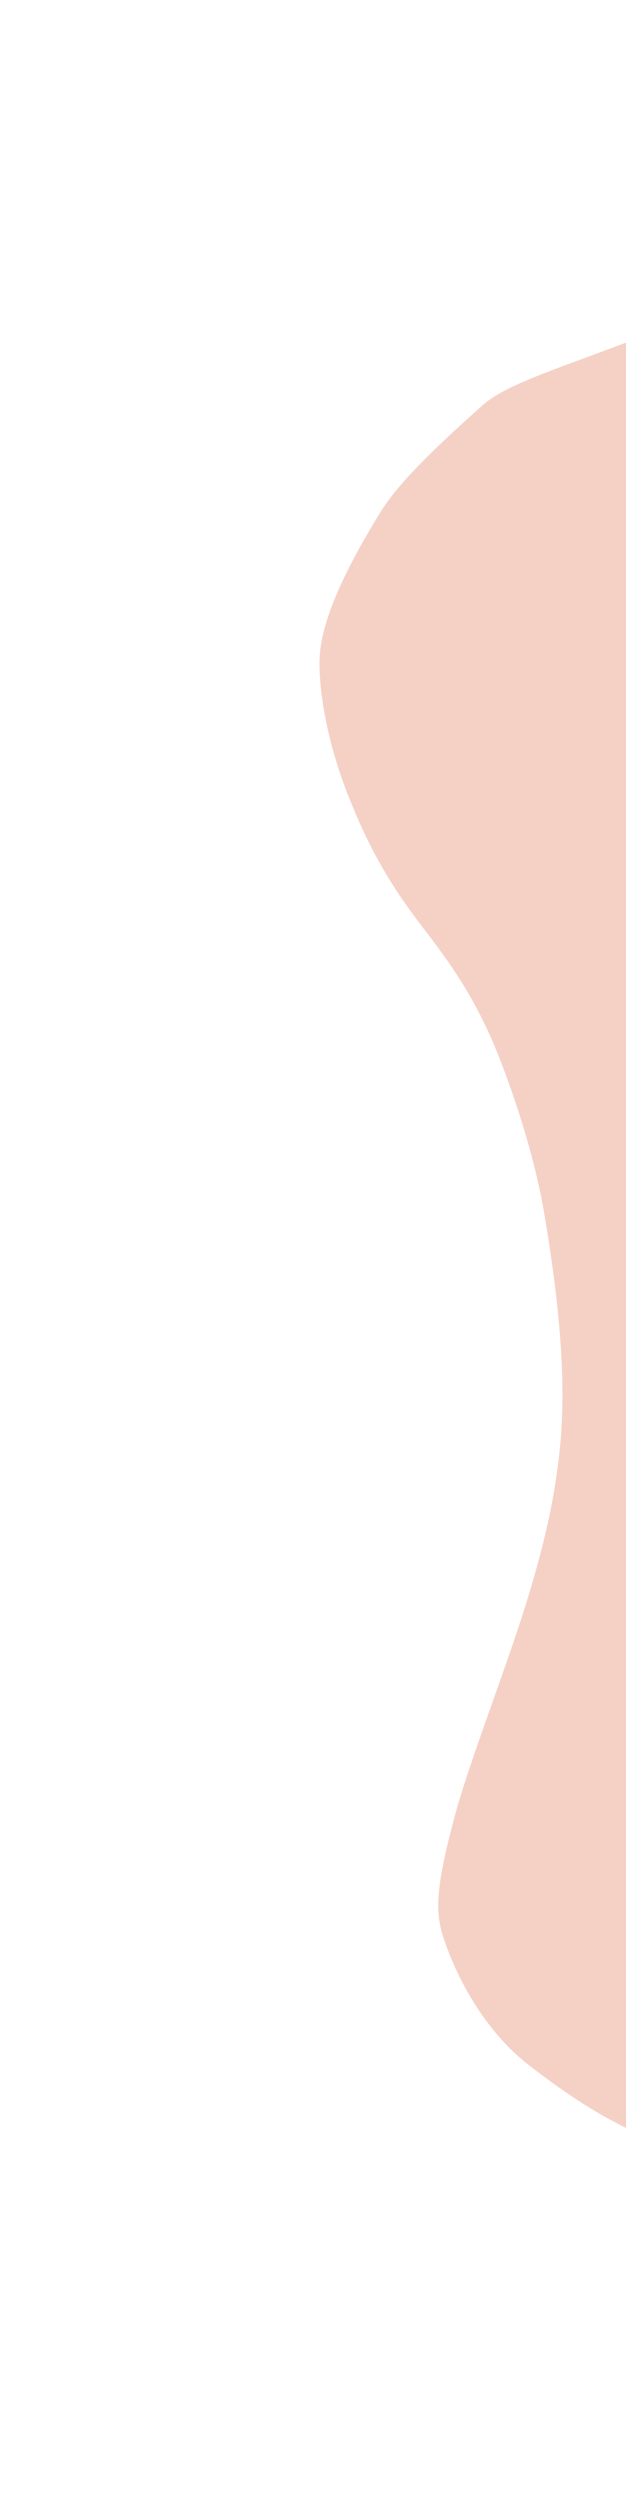 <svg width="260" height="1037" viewBox="0 0 260 1037" fill="none" xmlns="http://www.w3.org/2000/svg">
<g opacity="0.25" filter="url(#filter0_fn_776_1989)">
<path d="M527.913 723.001C541.703 712.254 584.129 700.244 651.326 688.159C656.469 685.958 667.497 677.788 668.986 676.274C671.849 672.947 674.639 669.263 677.504 665.945C683.729 660.935 690.585 657.307 700.769 650.326C707.963 645.395 712.729 639.72 736.064 595.281C742.006 583.964 752.153 567.229 765.418 538.345C776.774 513.621 786.592 497.256 789.042 486.471C793.44 467.107 801.828 414.08 806.172 391.456C808.734 378.11 818.099 350.65 810.298 323.424C804.133 301.906 798.892 286.04 786.503 279.3C774.791 272.928 762.912 265.887 748.424 258.883C716.699 243.545 694.748 234.317 668.022 222.126C627.373 203.585 596.098 191.133 582.713 185.188C561.576 175.799 538.714 164.899 520.115 161.11C506.973 158.432 497.526 154.978 488.296 153.339C478.248 151.556 457.639 144.343 414.592 138.692C386.788 135.043 347.457 132.058 319.583 132.544C291.709 133.029 275.557 136.23 259.986 142.123C229.014 153.846 209.848 159.694 200.305 168.208C180.769 185.638 165.565 200.242 158.13 212.249C145.717 232.298 134.448 254.094 132.889 270.768C132.03 279.944 133.768 303.016 145.11 331.255C150.637 345.016 157.737 360.479 171.142 378.758C181.553 392.956 195.659 408.791 207.331 438.636C214.349 456.582 222.2 480.754 225.976 502.975C232.998 544.286 235.478 577.088 232.083 604.894C230.255 619.873 227.387 636.333 218.675 664.589C209.963 692.846 194.689 731.238 188.644 754.122C181.205 782.284 180.555 792.541 184.084 803.438C189.506 820.18 201.33 842.609 220.17 857.032C240.953 872.942 257.522 883.152 280.945 891.326C307.58 900.62 338.962 909.526 371.173 901.049C402.845 892.713 424.265 886.861 428.845 882.755C441.278 871.609 445.625 848.138 472.722 801.408C483.3 783.165 498.642 759.586 508.33 745.755C518.018 731.925 521.799 727.766 527.913 723.001Z" fill="#D94716"/>
</g>
<defs>
<filter id="filter0_fn_776_1989" x="0.7" y="0.491" width="944.64" height="1035.96" filterUnits="userSpaceOnUse" color-interpolation-filters="sRGB">
<feFlood flood-opacity="0" result="BackgroundImageFix"/>
<feBlend mode="normal" in="SourceGraphic" in2="BackgroundImageFix" result="shape"/>
<feGaussianBlur stdDeviation="66" result="effect1_foregroundBlur_776_1989"/>
<feTurbulence type="fractalNoise" baseFrequency="1 1" stitchTiles="stitch" numOctaves="3" result="noise" seed="7133" />
<feColorMatrix in="noise" type="luminanceToAlpha" result="alphaNoise" />
<feComponentTransfer in="alphaNoise" result="coloredNoise1">
<feFuncA type="discrete" tableValues="1 1 1 1 1 1 1 1 1 1 1 1 1 1 1 1 1 1 1 1 1 1 1 1 1 1 1 1 1 1 1 1 1 1 1 1 1 1 1 1 1 1 1 1 1 1 1 1 1 1 1 0 0 0 0 0 0 0 0 0 0 0 0 0 0 0 0 0 0 0 0 0 0 0 0 0 0 0 0 0 0 0 0 0 0 0 0 0 0 0 0 0 0 0 0 0 0 0 0 0 "/>
</feComponentTransfer>
<feComposite operator="in" in2="effect1_foregroundBlur_776_1989" in="coloredNoise1" result="noise1Clipped" />
<feFlood flood-color="rgba(0, 0, 0, 0.25)" result="color1Flood" />
<feComposite operator="in" in2="noise1Clipped" in="color1Flood" result="color1" />
<feMerge result="effect2_noise_776_1989">
<feMergeNode in="effect1_foregroundBlur_776_1989" />
<feMergeNode in="color1" />
</feMerge>
</filter>
</defs>
</svg>
